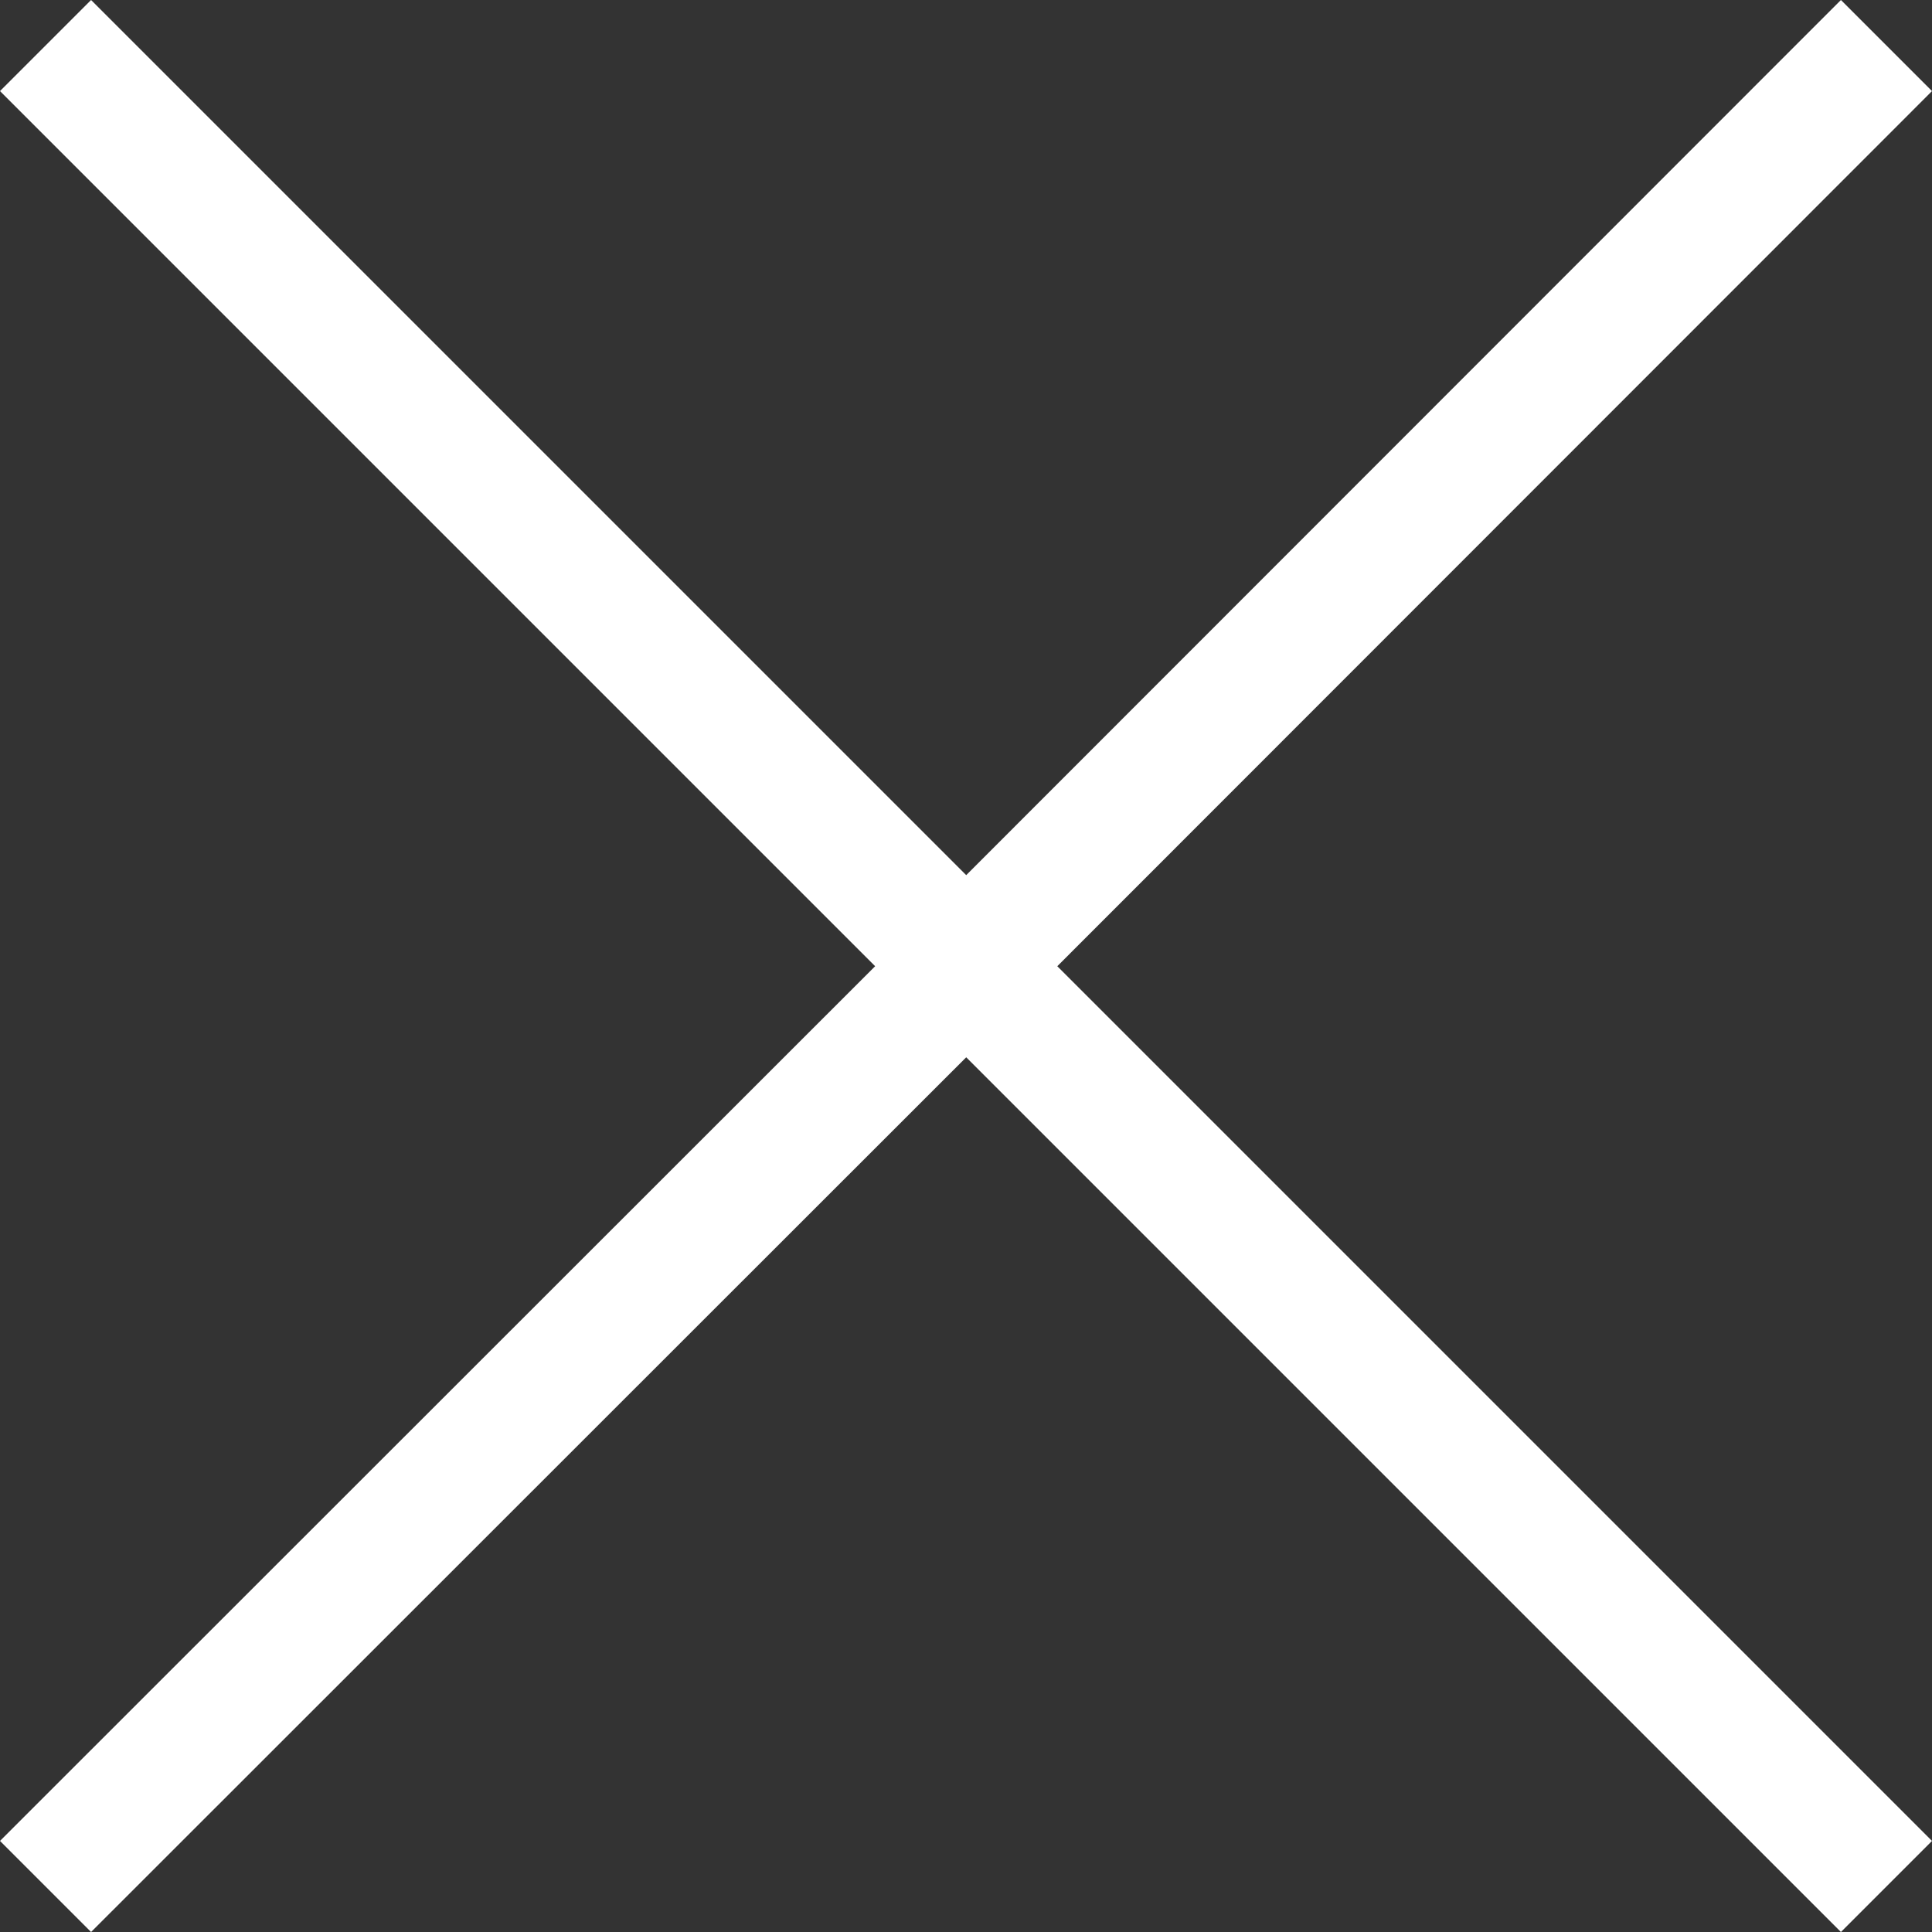 <?xml version="1.0" encoding="UTF-8"?><svg id="_レイヤー_2" xmlns="http://www.w3.org/2000/svg" viewBox="0 0 44.97 44.97"><rect x="0" y="0" width="44.97" height="44.97" fill="#333333" stroke="none"/><defs><style>.cls-1{fill:#fff;}</style></defs><g id="popup"><polygon class="cls-1" points="44.97 2.12 42.85 0 22.49 20.37 2.12 0 0 2.12 20.37 22.49 0 42.85 2.12 44.97 22.49 24.61 42.85 44.97 44.97 42.85 24.61 22.49 44.97 2.12"/></g></svg>